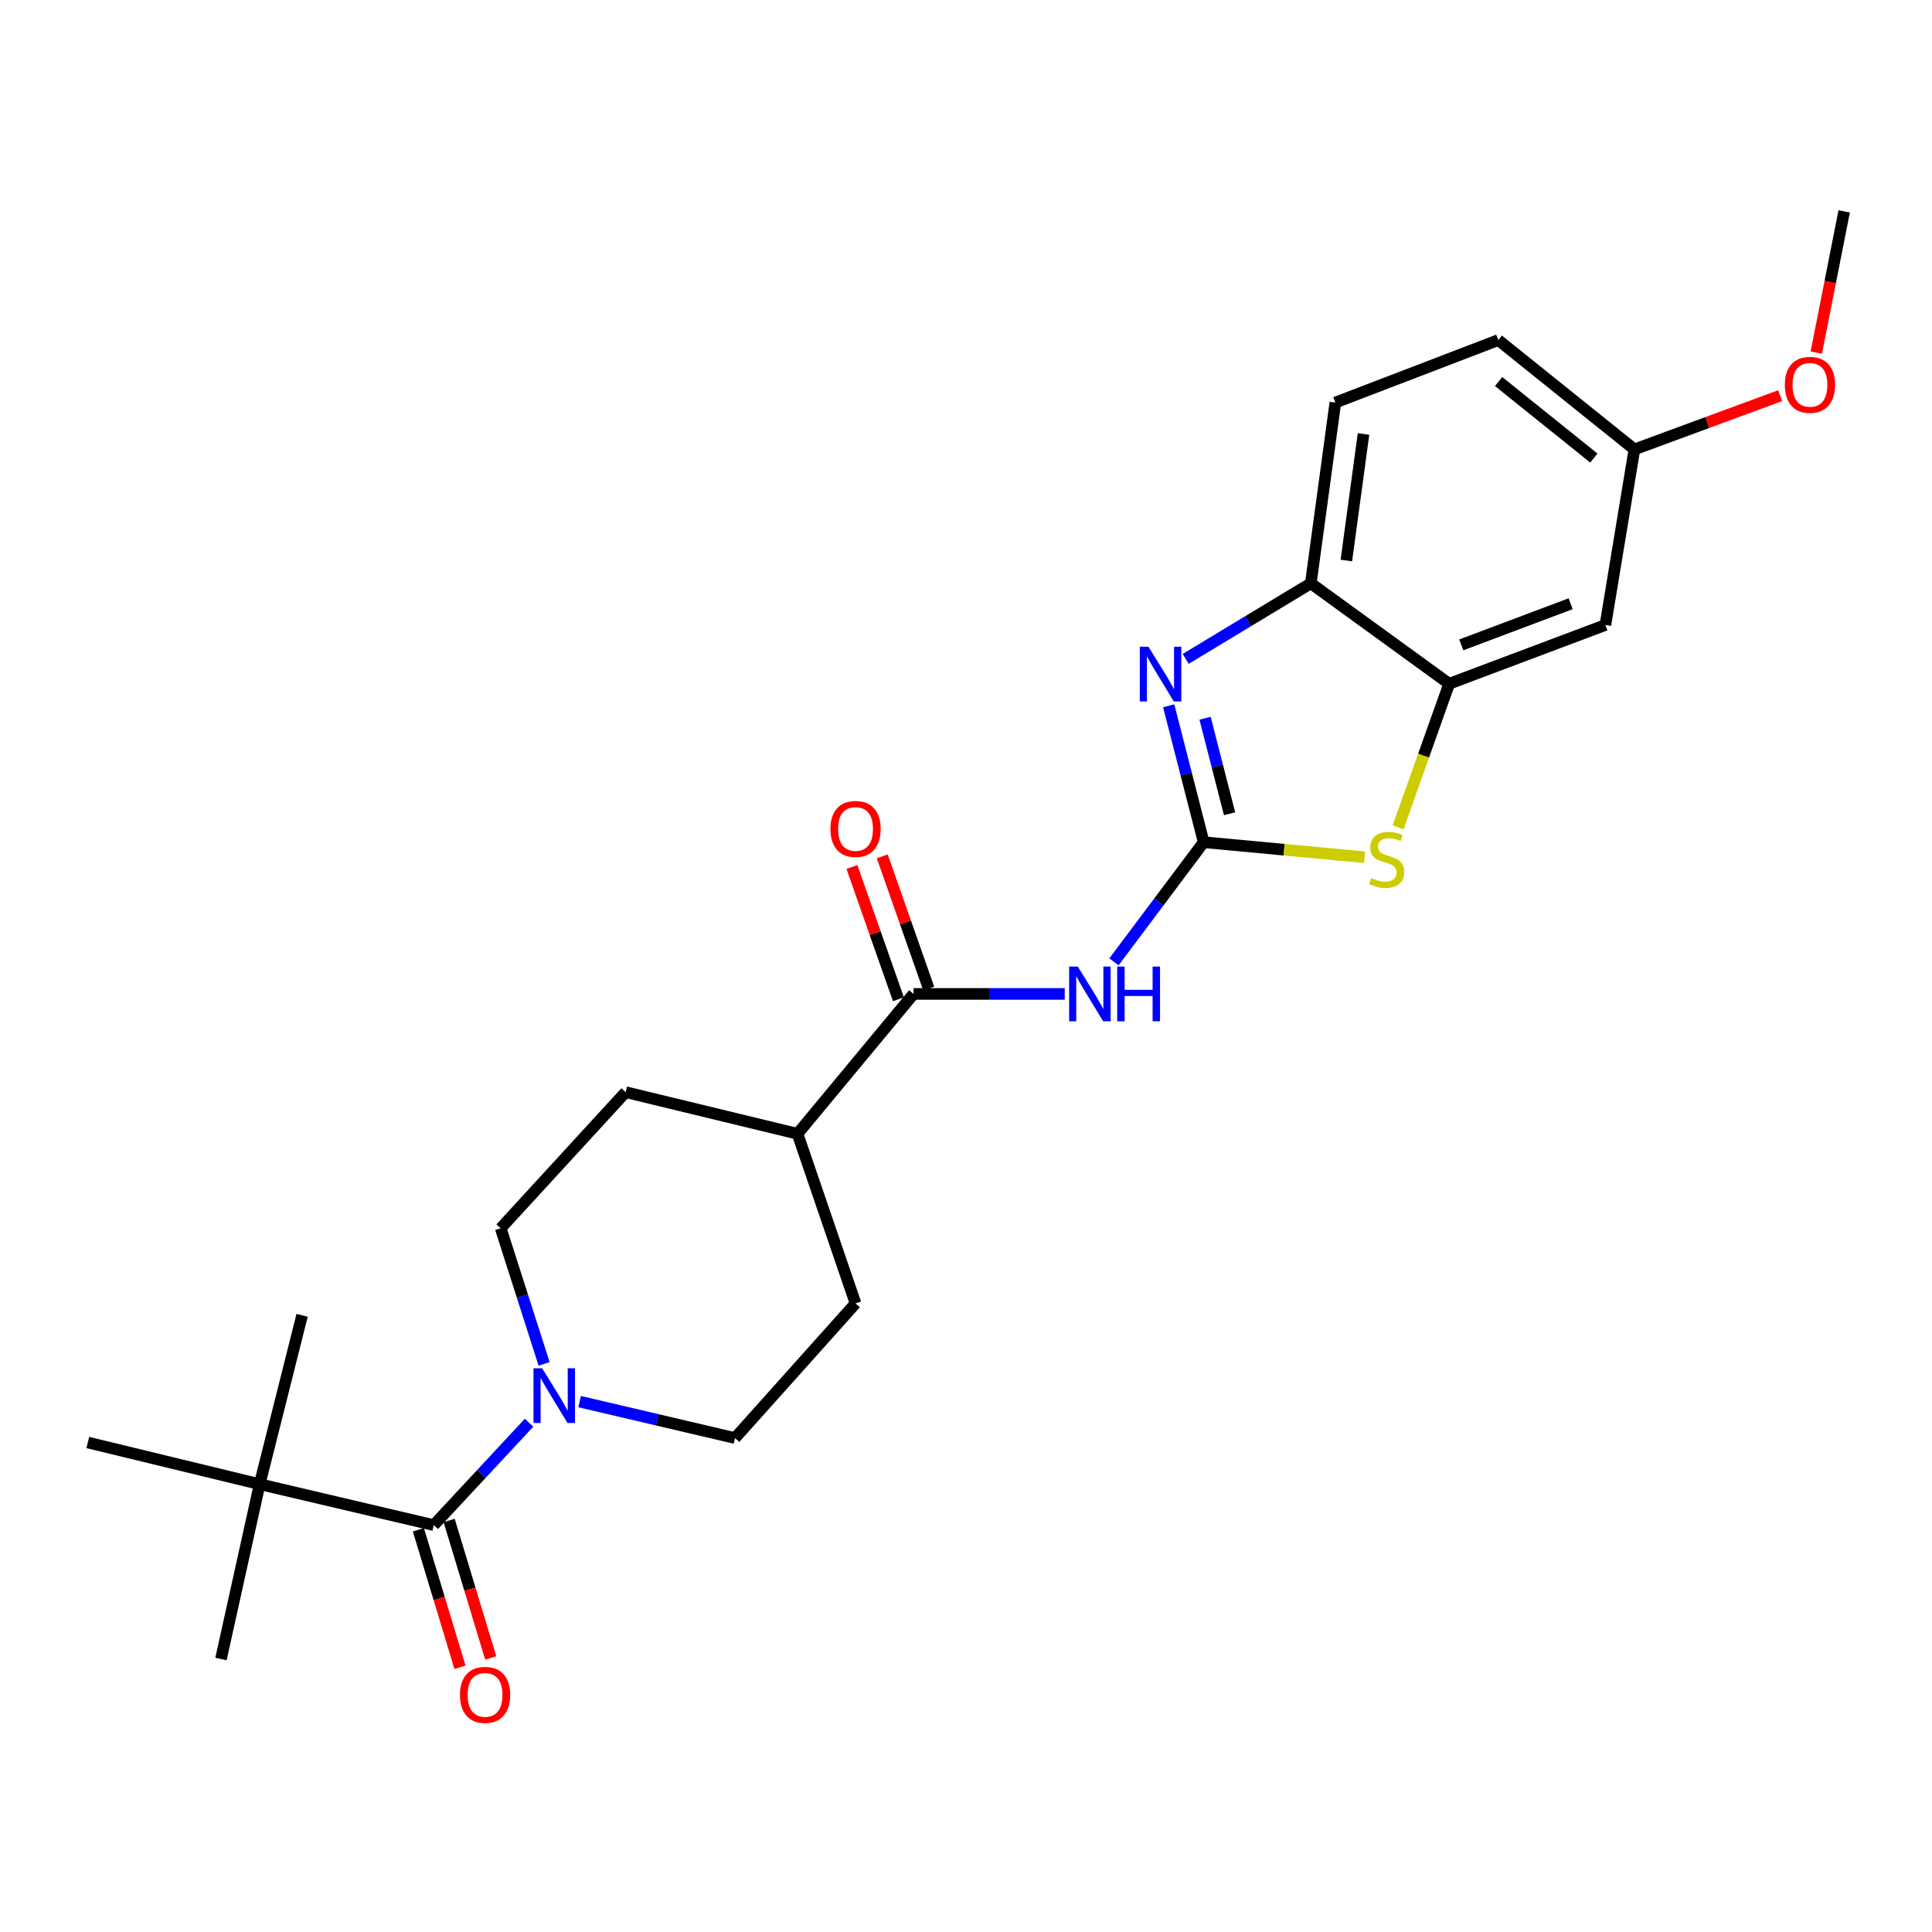<?xml version='1.0' encoding='iso-8859-1'?>
<svg version='1.1' baseProfile='full'
              xmlns='http://www.w3.org/2000/svg'
                      xmlns:rdkit='http://www.rdkit.org/xml'
                      xmlns:xlink='http://www.w3.org/1999/xlink'
                  xml:space='preserve'
width='1000px' height='1000px' viewBox='0 0 1000 1000'>
<!-- END OF HEADER -->
<rect style='opacity:1.0;fill:#FFFFFF;stroke:none' width='1000' height='1000' x='0' y='0'> </rect>
<path class='bond-0' d='M 623.025,435.923 L 613.967,400.615' style='fill:none;fill-rule:evenodd;stroke:#000000;stroke-width:6px;stroke-linecap:butt;stroke-linejoin:miter;stroke-opacity:1' />
<path class='bond-0' d='M 613.967,400.615 L 604.908,365.307' style='fill:none;fill-rule:evenodd;stroke:#0000FF;stroke-width:6px;stroke-linecap:butt;stroke-linejoin:miter;stroke-opacity:1' />
<path class='bond-0' d='M 636.42,421.197 L 630.079,396.481' style='fill:none;fill-rule:evenodd;stroke:#000000;stroke-width:6px;stroke-linecap:butt;stroke-linejoin:miter;stroke-opacity:1' />
<path class='bond-0' d='M 630.079,396.481 L 623.738,371.765' style='fill:none;fill-rule:evenodd;stroke:#0000FF;stroke-width:6px;stroke-linecap:butt;stroke-linejoin:miter;stroke-opacity:1' />
<path class='bond-1' d='M 623.025,435.923 L 599.805,466.881' style='fill:none;fill-rule:evenodd;stroke:#000000;stroke-width:6px;stroke-linecap:butt;stroke-linejoin:miter;stroke-opacity:1' />
<path class='bond-1' d='M 599.805,466.881 L 576.585,497.839' style='fill:none;fill-rule:evenodd;stroke:#0000FF;stroke-width:6px;stroke-linecap:butt;stroke-linejoin:miter;stroke-opacity:1' />
<path class='bond-2' d='M 623.025,435.923 L 664.656,439.81' style='fill:none;fill-rule:evenodd;stroke:#000000;stroke-width:6px;stroke-linecap:butt;stroke-linejoin:miter;stroke-opacity:1' />
<path class='bond-2' d='M 664.656,439.81 L 706.287,443.697' style='fill:none;fill-rule:evenodd;stroke:#CCCC00;stroke-width:6px;stroke-linecap:butt;stroke-linejoin:miter;stroke-opacity:1' />
<path class='bond-7' d='M 613.711,341.043 L 646.095,321.486' style='fill:none;fill-rule:evenodd;stroke:#0000FF;stroke-width:6px;stroke-linecap:butt;stroke-linejoin:miter;stroke-opacity:1' />
<path class='bond-7' d='M 646.095,321.486 L 678.48,301.929' style='fill:none;fill-rule:evenodd;stroke:#000000;stroke-width:6px;stroke-linecap:butt;stroke-linejoin:miter;stroke-opacity:1' />
<path class='bond-5' d='M 551.102,514.453 L 511.98,514.453' style='fill:none;fill-rule:evenodd;stroke:#0000FF;stroke-width:6px;stroke-linecap:butt;stroke-linejoin:miter;stroke-opacity:1' />
<path class='bond-5' d='M 511.98,514.453 L 472.859,514.453' style='fill:none;fill-rule:evenodd;stroke:#000000;stroke-width:6px;stroke-linecap:butt;stroke-linejoin:miter;stroke-opacity:1' />
<path class='bond-6' d='M 723.631,428.236 L 736.86,391.077' style='fill:none;fill-rule:evenodd;stroke:#CCCC00;stroke-width:6px;stroke-linecap:butt;stroke-linejoin:miter;stroke-opacity:1' />
<path class='bond-6' d='M 736.86,391.077 L 750.089,353.918' style='fill:none;fill-rule:evenodd;stroke:#000000;stroke-width:6px;stroke-linecap:butt;stroke-linejoin:miter;stroke-opacity:1' />
<path class='bond-3' d='M 224.517,789.4 L 249.182,762.893' style='fill:none;fill-rule:evenodd;stroke:#000000;stroke-width:6px;stroke-linecap:butt;stroke-linejoin:miter;stroke-opacity:1' />
<path class='bond-3' d='M 249.182,762.893 L 273.847,736.386' style='fill:none;fill-rule:evenodd;stroke:#0000FF;stroke-width:6px;stroke-linecap:butt;stroke-linejoin:miter;stroke-opacity:1' />
<path class='bond-9' d='M 224.517,789.4 L 134.399,768.21' style='fill:none;fill-rule:evenodd;stroke:#000000;stroke-width:6px;stroke-linecap:butt;stroke-linejoin:miter;stroke-opacity:1' />
<path class='bond-13' d='M 216.556,791.807 L 227.319,827.391' style='fill:none;fill-rule:evenodd;stroke:#000000;stroke-width:6px;stroke-linecap:butt;stroke-linejoin:miter;stroke-opacity:1' />
<path class='bond-13' d='M 227.319,827.391 L 238.081,862.975' style='fill:none;fill-rule:evenodd;stroke:#FF0000;stroke-width:6px;stroke-linecap:butt;stroke-linejoin:miter;stroke-opacity:1' />
<path class='bond-13' d='M 232.478,786.992 L 243.24,822.576' style='fill:none;fill-rule:evenodd;stroke:#000000;stroke-width:6px;stroke-linecap:butt;stroke-linejoin:miter;stroke-opacity:1' />
<path class='bond-13' d='M 243.24,822.576 L 254.003,858.159' style='fill:none;fill-rule:evenodd;stroke:#FF0000;stroke-width:6px;stroke-linecap:butt;stroke-linejoin:miter;stroke-opacity:1' />
<path class='bond-4' d='M 281.618,705.95 L 270.39,670.855' style='fill:none;fill-rule:evenodd;stroke:#0000FF;stroke-width:6px;stroke-linecap:butt;stroke-linejoin:miter;stroke-opacity:1' />
<path class='bond-4' d='M 270.39,670.855 L 259.162,635.759' style='fill:none;fill-rule:evenodd;stroke:#000000;stroke-width:6px;stroke-linecap:butt;stroke-linejoin:miter;stroke-opacity:1' />
<path class='bond-27' d='M 300.018,725.468 L 340.229,734.904' style='fill:none;fill-rule:evenodd;stroke:#0000FF;stroke-width:6px;stroke-linecap:butt;stroke-linejoin:miter;stroke-opacity:1' />
<path class='bond-27' d='M 340.229,734.904 L 380.44,744.341' style='fill:none;fill-rule:evenodd;stroke:#000000;stroke-width:6px;stroke-linecap:butt;stroke-linejoin:miter;stroke-opacity:1' />
<path class='bond-10' d='M 472.859,514.453 L 412.784,586.847' style='fill:none;fill-rule:evenodd;stroke:#000000;stroke-width:6px;stroke-linecap:butt;stroke-linejoin:miter;stroke-opacity:1' />
<path class='bond-14' d='M 480.706,511.696 L 468.68,477.473' style='fill:none;fill-rule:evenodd;stroke:#000000;stroke-width:6px;stroke-linecap:butt;stroke-linejoin:miter;stroke-opacity:1' />
<path class='bond-14' d='M 468.68,477.473 L 456.655,443.251' style='fill:none;fill-rule:evenodd;stroke:#FF0000;stroke-width:6px;stroke-linecap:butt;stroke-linejoin:miter;stroke-opacity:1' />
<path class='bond-14' d='M 465.013,517.21 L 452.987,482.987' style='fill:none;fill-rule:evenodd;stroke:#000000;stroke-width:6px;stroke-linecap:butt;stroke-linejoin:miter;stroke-opacity:1' />
<path class='bond-14' d='M 452.987,482.987 L 440.962,448.765' style='fill:none;fill-rule:evenodd;stroke:#FF0000;stroke-width:6px;stroke-linecap:butt;stroke-linejoin:miter;stroke-opacity:1' />
<path class='bond-8' d='M 750.089,353.918 L 830.957,323.488' style='fill:none;fill-rule:evenodd;stroke:#000000;stroke-width:6px;stroke-linecap:butt;stroke-linejoin:miter;stroke-opacity:1' />
<path class='bond-8' d='M 756.361,333.786 L 812.968,312.484' style='fill:none;fill-rule:evenodd;stroke:#000000;stroke-width:6px;stroke-linecap:butt;stroke-linejoin:miter;stroke-opacity:1' />
<path class='bond-25' d='M 750.089,353.918 L 678.48,301.929' style='fill:none;fill-rule:evenodd;stroke:#000000;stroke-width:6px;stroke-linecap:butt;stroke-linejoin:miter;stroke-opacity:1' />
<path class='bond-15' d='M 678.48,301.929 L 691.177,208.364' style='fill:none;fill-rule:evenodd;stroke:#000000;stroke-width:6px;stroke-linecap:butt;stroke-linejoin:miter;stroke-opacity:1' />
<path class='bond-15' d='M 696.868,290.131 L 705.756,224.635' style='fill:none;fill-rule:evenodd;stroke:#000000;stroke-width:6px;stroke-linecap:butt;stroke-linejoin:miter;stroke-opacity:1' />
<path class='bond-18' d='M 830.957,323.488 L 845.964,232.612' style='fill:none;fill-rule:evenodd;stroke:#000000;stroke-width:6px;stroke-linecap:butt;stroke-linejoin:miter;stroke-opacity:1' />
<path class='bond-21' d='M 134.399,768.21 L 156.365,680.818' style='fill:none;fill-rule:evenodd;stroke:#000000;stroke-width:6px;stroke-linecap:butt;stroke-linejoin:miter;stroke-opacity:1' />
<path class='bond-22' d='M 134.399,768.21 L 114.374,858.707' style='fill:none;fill-rule:evenodd;stroke:#000000;stroke-width:6px;stroke-linecap:butt;stroke-linejoin:miter;stroke-opacity:1' />
<path class='bond-23' d='M 134.399,768.21 L 45.455,746.642' style='fill:none;fill-rule:evenodd;stroke:#000000;stroke-width:6px;stroke-linecap:butt;stroke-linejoin:miter;stroke-opacity:1' />
<path class='bond-16' d='M 412.784,586.847 L 442.826,674.654' style='fill:none;fill-rule:evenodd;stroke:#000000;stroke-width:6px;stroke-linecap:butt;stroke-linejoin:miter;stroke-opacity:1' />
<path class='bond-17' d='M 412.784,586.847 L 323.839,565.297' style='fill:none;fill-rule:evenodd;stroke:#000000;stroke-width:6px;stroke-linecap:butt;stroke-linejoin:miter;stroke-opacity:1' />
<path class='bond-11' d='M 380.44,744.341 L 442.826,674.654' style='fill:none;fill-rule:evenodd;stroke:#000000;stroke-width:6px;stroke-linecap:butt;stroke-linejoin:miter;stroke-opacity:1' />
<path class='bond-12' d='M 259.162,635.759 L 323.839,565.297' style='fill:none;fill-rule:evenodd;stroke:#000000;stroke-width:6px;stroke-linecap:butt;stroke-linejoin:miter;stroke-opacity:1' />
<path class='bond-19' d='M 691.177,208.364 L 775.511,176.02' style='fill:none;fill-rule:evenodd;stroke:#000000;stroke-width:6px;stroke-linecap:butt;stroke-linejoin:miter;stroke-opacity:1' />
<path class='bond-20' d='M 845.964,232.612 L 883.687,218.705' style='fill:none;fill-rule:evenodd;stroke:#000000;stroke-width:6px;stroke-linecap:butt;stroke-linejoin:miter;stroke-opacity:1' />
<path class='bond-20' d='M 883.687,218.705 L 921.409,204.799' style='fill:none;fill-rule:evenodd;stroke:#FF0000;stroke-width:6px;stroke-linecap:butt;stroke-linejoin:miter;stroke-opacity:1' />
<path class='bond-26' d='M 845.964,232.612 L 775.511,176.02' style='fill:none;fill-rule:evenodd;stroke:#000000;stroke-width:6px;stroke-linecap:butt;stroke-linejoin:miter;stroke-opacity:1' />
<path class='bond-26' d='M 824.979,237.091 L 775.662,197.477' style='fill:none;fill-rule:evenodd;stroke:#000000;stroke-width:6px;stroke-linecap:butt;stroke-linejoin:miter;stroke-opacity:1' />
<path class='bond-24' d='M 940.11,182.507 L 947.328,145.955' style='fill:none;fill-rule:evenodd;stroke:#FF0000;stroke-width:6px;stroke-linecap:butt;stroke-linejoin:miter;stroke-opacity:1' />
<path class='bond-24' d='M 947.328,145.955 L 954.545,109.402' style='fill:none;fill-rule:evenodd;stroke:#000000;stroke-width:6px;stroke-linecap:butt;stroke-linejoin:miter;stroke-opacity:1' />
<path  class='atom-1' d='M 594.439 334.741
L 603.719 349.741
Q 604.639 351.221, 606.119 353.901
Q 607.599 356.581, 607.679 356.741
L 607.679 334.741
L 611.439 334.741
L 611.439 363.061
L 607.559 363.061
L 597.599 346.661
Q 596.439 344.741, 595.199 342.541
Q 593.999 340.341, 593.639 339.661
L 593.639 363.061
L 589.959 363.061
L 589.959 334.741
L 594.439 334.741
' fill='#0000FF'/>
<path  class='atom-2' d='M 557.863 500.293
L 567.143 515.293
Q 568.063 516.773, 569.543 519.453
Q 571.023 522.133, 571.103 522.293
L 571.103 500.293
L 574.863 500.293
L 574.863 528.613
L 570.983 528.613
L 561.023 512.213
Q 559.863 510.293, 558.623 508.093
Q 557.423 505.893, 557.063 505.213
L 557.063 528.613
L 553.383 528.613
L 553.383 500.293
L 557.863 500.293
' fill='#0000FF'/>
<path  class='atom-2' d='M 578.263 500.293
L 582.103 500.293
L 582.103 512.333
L 596.583 512.333
L 596.583 500.293
L 600.423 500.293
L 600.423 528.613
L 596.583 528.613
L 596.583 515.533
L 582.103 515.533
L 582.103 528.613
L 578.263 528.613
L 578.263 500.293
' fill='#0000FF'/>
<path  class='atom-3' d='M 709.745 454.487
Q 710.065 454.607, 711.385 455.167
Q 712.705 455.727, 714.145 456.087
Q 715.625 456.407, 717.065 456.407
Q 719.745 456.407, 721.305 455.127
Q 722.865 453.807, 722.865 451.527
Q 722.865 449.967, 722.065 449.007
Q 721.305 448.047, 720.105 447.527
Q 718.905 447.007, 716.905 446.407
Q 714.385 445.647, 712.865 444.927
Q 711.385 444.207, 710.305 442.687
Q 709.265 441.167, 709.265 438.607
Q 709.265 435.047, 711.665 432.847
Q 714.105 430.647, 718.905 430.647
Q 722.185 430.647, 725.905 432.207
L 724.985 435.287
Q 721.585 433.887, 719.025 433.887
Q 716.265 433.887, 714.745 435.047
Q 713.225 436.167, 713.265 438.127
Q 713.265 439.647, 714.025 440.567
Q 714.825 441.487, 715.945 442.007
Q 717.105 442.527, 719.025 443.127
Q 721.585 443.927, 723.105 444.727
Q 724.625 445.527, 725.705 447.167
Q 726.825 448.767, 726.825 451.527
Q 726.825 455.447, 724.185 457.567
Q 721.585 459.647, 717.225 459.647
Q 714.705 459.647, 712.785 459.087
Q 710.905 458.567, 708.665 457.647
L 709.745 454.487
' fill='#CCCC00'/>
<path  class='atom-5' d='M 280.615 708.224
L 289.895 723.224
Q 290.815 724.704, 292.295 727.384
Q 293.775 730.064, 293.855 730.224
L 293.855 708.224
L 297.615 708.224
L 297.615 736.544
L 293.735 736.544
L 283.775 720.144
Q 282.615 718.224, 281.375 716.024
Q 280.175 713.824, 279.815 713.144
L 279.815 736.544
L 276.135 736.544
L 276.135 708.224
L 280.615 708.224
' fill='#0000FF'/>
<path  class='atom-14' d='M 238.066 877.26
Q 238.066 870.46, 241.426 866.66
Q 244.786 862.86, 251.066 862.86
Q 257.346 862.86, 260.706 866.66
Q 264.066 870.46, 264.066 877.26
Q 264.066 884.14, 260.666 888.06
Q 257.266 891.94, 251.066 891.94
Q 244.826 891.94, 241.426 888.06
Q 238.066 884.18, 238.066 877.26
M 251.066 888.74
Q 255.386 888.74, 257.706 885.86
Q 260.066 882.94, 260.066 877.26
Q 260.066 871.7, 257.706 868.9
Q 255.386 866.06, 251.066 866.06
Q 246.746 866.06, 244.386 868.86
Q 242.066 871.66, 242.066 877.26
Q 242.066 882.98, 244.386 885.86
Q 246.746 888.74, 251.066 888.74
' fill='#FF0000'/>
<path  class='atom-15' d='M 429.826 429.063
Q 429.826 422.263, 433.186 418.463
Q 436.546 414.663, 442.826 414.663
Q 449.106 414.663, 452.466 418.463
Q 455.826 422.263, 455.826 429.063
Q 455.826 435.943, 452.426 439.863
Q 449.026 443.743, 442.826 443.743
Q 436.586 443.743, 433.186 439.863
Q 429.826 435.983, 429.826 429.063
M 442.826 440.543
Q 447.146 440.543, 449.466 437.663
Q 451.826 434.743, 451.826 429.063
Q 451.826 423.503, 449.466 420.703
Q 447.146 417.863, 442.826 417.863
Q 438.506 417.863, 436.146 420.663
Q 433.826 423.463, 433.826 429.063
Q 433.826 434.783, 436.146 437.663
Q 438.506 440.543, 442.826 440.543
' fill='#FF0000'/>
<path  class='atom-21' d='M 923.83 199.193
Q 923.83 192.393, 927.19 188.593
Q 930.55 184.793, 936.83 184.793
Q 943.11 184.793, 946.47 188.593
Q 949.83 192.393, 949.83 199.193
Q 949.83 206.073, 946.43 209.993
Q 943.03 213.873, 936.83 213.873
Q 930.59 213.873, 927.19 209.993
Q 923.83 206.113, 923.83 199.193
M 936.83 210.673
Q 941.15 210.673, 943.47 207.793
Q 945.83 204.873, 945.83 199.193
Q 945.83 193.633, 943.47 190.833
Q 941.15 187.993, 936.83 187.993
Q 932.51 187.993, 930.15 190.793
Q 927.83 193.593, 927.83 199.193
Q 927.83 204.913, 930.15 207.793
Q 932.51 210.673, 936.83 210.673
' fill='#FF0000'/>
</svg>
